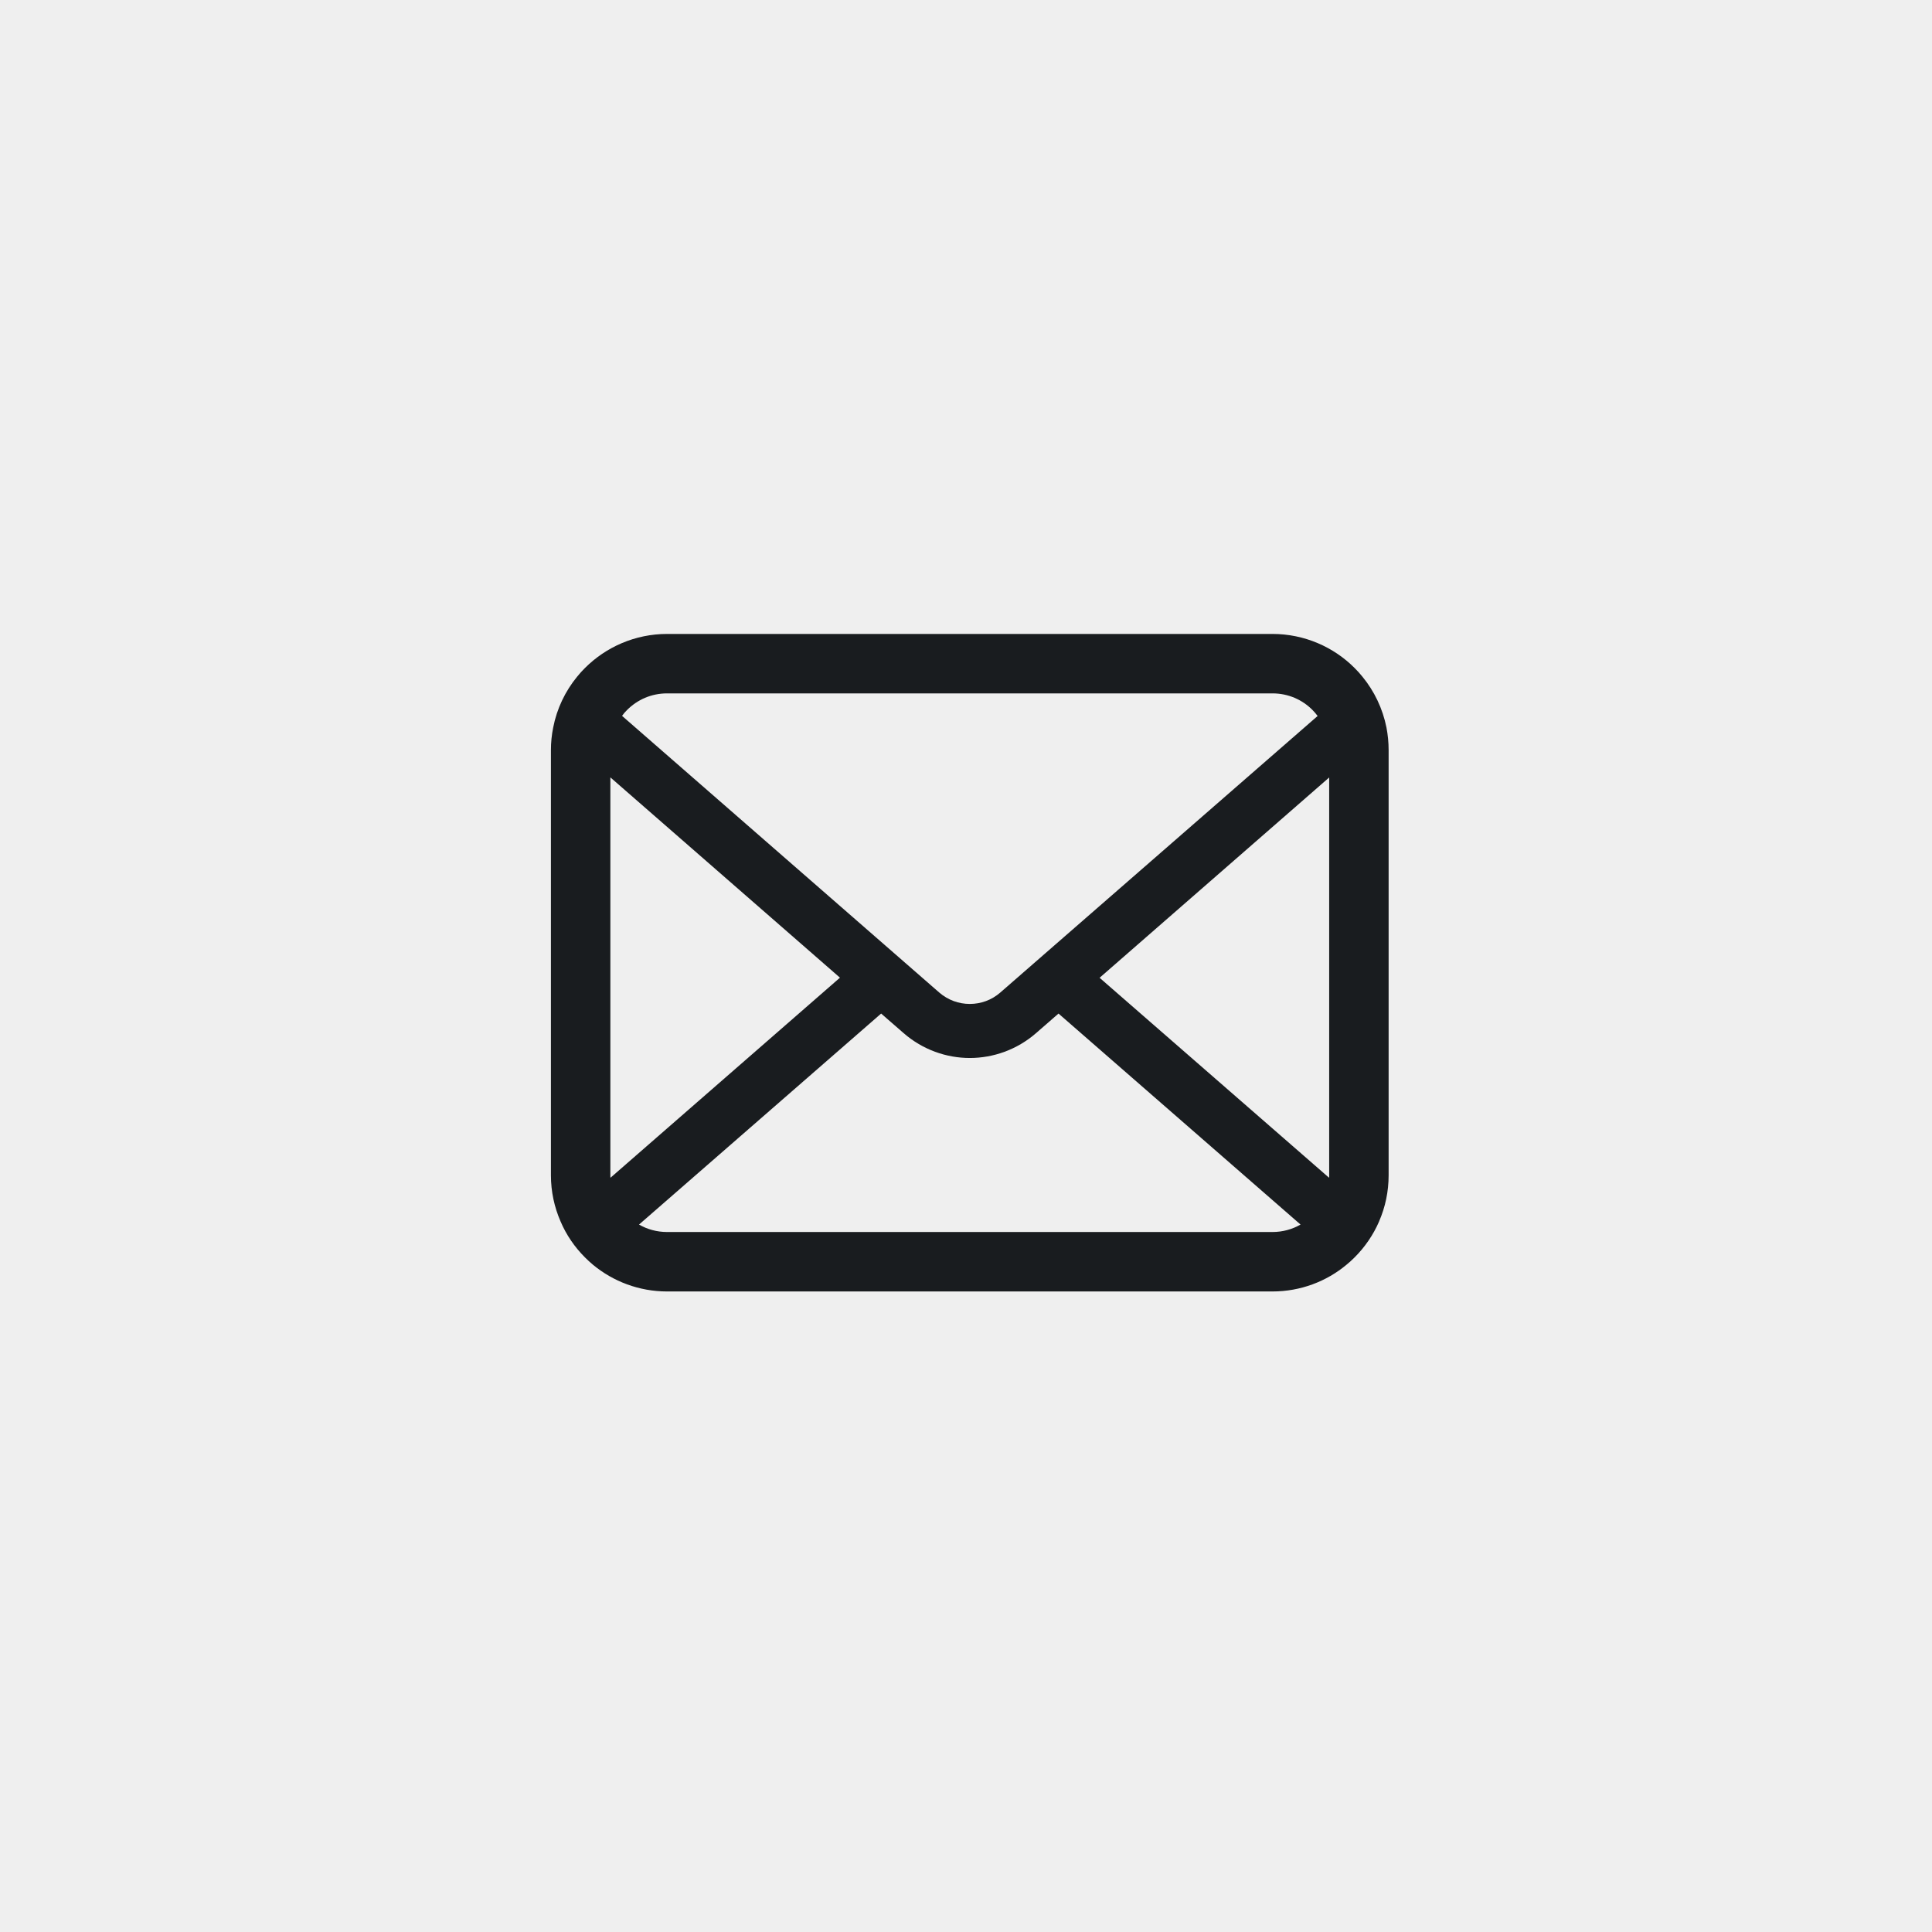 <svg width="256" height="256" viewBox="0 0 256 256" fill="none" xmlns="http://www.w3.org/2000/svg">
<rect width="256" height="256" fill="#EFEFEF"/>
<rect width="256" height="256" fill="#EFEFEF"/>
<path d="M183.714 96.404C183.213 93.883 182.096 91.577 180.535 89.671C180.206 89.256 179.862 88.884 179.489 88.512C176.724 85.734 172.843 84 168.603 84H88.397C84.157 84 80.29 85.734 77.512 88.512C77.14 88.884 76.796 89.256 76.466 89.671C74.905 91.576 73.787 93.883 73.3 96.404C73.101 97.376 73 98.382 73 99.398V155.729C73 157.89 73.458 159.967 74.276 161.843C75.034 163.634 76.152 165.255 77.512 166.613C77.856 166.957 78.199 167.273 78.572 167.587C81.236 169.793 84.674 171.126 88.397 171.126H168.603C172.328 171.126 175.781 169.793 178.429 167.574C178.801 167.273 179.145 166.957 179.489 166.613C180.849 165.255 181.966 163.634 182.74 161.843V161.83C183.557 159.954 184 157.89 184 155.729V99.398C184 98.382 183.901 97.376 183.714 96.404ZM83.083 94.083C84.459 92.709 86.306 91.877 88.397 91.877H168.603C170.694 91.877 172.558 92.709 173.917 94.083C174.16 94.328 174.39 94.6 174.592 94.871L132.553 131.509C131.394 132.525 129.962 133.027 128.5 133.027C127.053 133.027 125.622 132.525 124.447 131.509L82.425 94.856C82.611 94.585 82.84 94.328 83.083 94.083ZM80.877 155.729V103.007L111.299 129.547L80.892 156.058C80.877 155.957 80.877 155.844 80.877 155.729ZM168.603 163.247H88.397C87.035 163.247 85.761 162.889 84.674 162.26L116.755 134.302L119.75 136.908C122.257 139.086 125.393 140.189 128.5 140.189C131.623 140.189 134.759 139.086 137.266 136.908L140.259 134.302L172.328 162.26C171.239 162.889 169.965 163.247 168.603 163.247ZM176.123 155.729C176.123 155.844 176.123 155.957 176.108 156.058L145.702 129.562L176.123 103.021V155.729Z" fill="#191C1F"/>
</svg>
